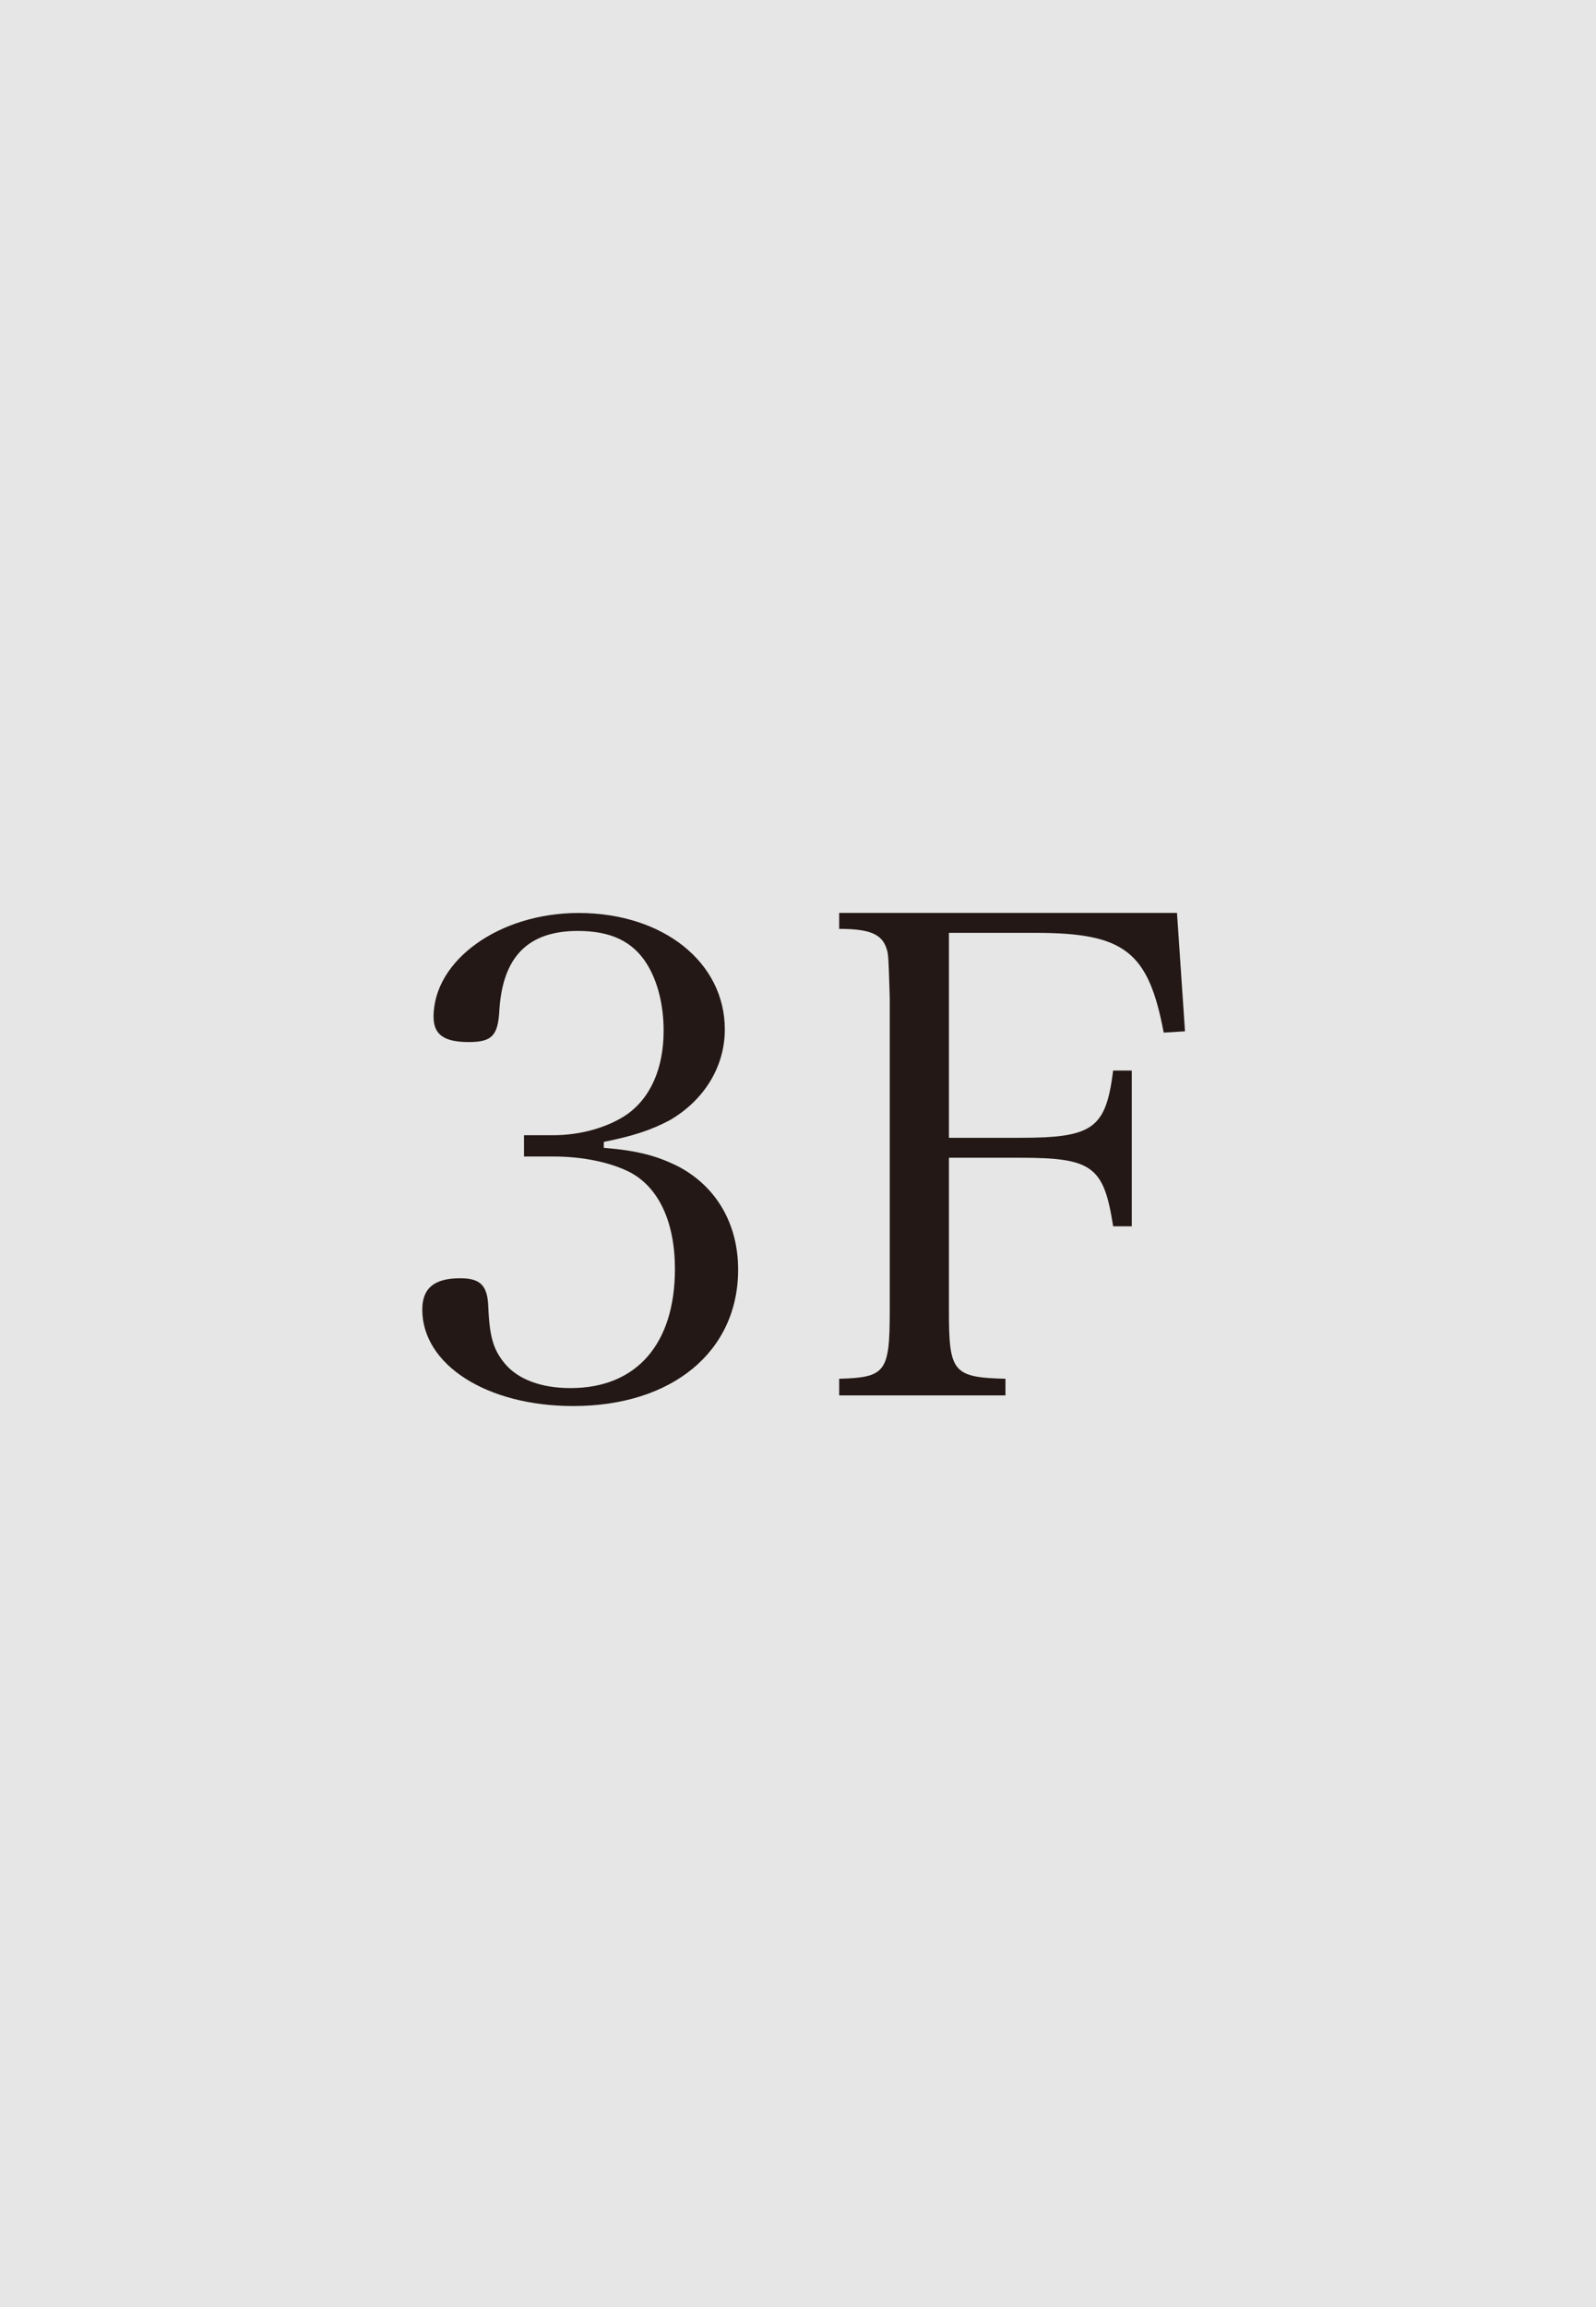 <?xml version="1.0" encoding="UTF-8"?><svg id="_レイヤー_2" xmlns="http://www.w3.org/2000/svg" viewBox="0 0 42.52 61.417"><defs><style>.cls-1{fill:#231815;}.cls-1,.cls-2{stroke-width:0px;}.cls-2{fill:#e6e6e6;}</style></defs><g id="_価格と返済例"><rect class="cls-2" width="42.52" height="61.417"/><path class="cls-1" d="m16.086,30.557c.886.071,1.418.212,1.984.496,1.01.531,1.595,1.523,1.595,2.746,0,2.179-1.754,3.632-4.394,3.632-2.303,0-4.021-1.099-4.021-2.569,0-.567.319-.833,1.01-.833.514,0,.709.178.744.674.035.868.124,1.205.442,1.594.354.426.975.656,1.754.656,1.754,0,2.781-1.17,2.781-3.172,0-1.239-.425-2.16-1.187-2.568-.514-.266-1.258-.425-2.055-.425h-.779v-.567h.779c.708,0,1.417-.194,1.931-.531.655-.443,1.01-1.24,1.01-2.25,0-.69-.159-1.311-.442-1.771-.372-.602-.957-.886-1.843-.886-1.329,0-2.002.69-2.091,2.108-.035.674-.194.85-.814.85-.655,0-.939-.194-.939-.672,0-1.506,1.754-2.764,3.862-2.764,2.25,0,3.897,1.311,3.897,3.1,0,.992-.549,1.878-1.453,2.409-.495.266-.974.425-1.771.585v.159Z"/><path class="cls-1" d="m25.281,34.898c0,1.629.106,1.771,1.506,1.807v.443h-4.43v-.443c1.24-.035,1.347-.178,1.347-1.807v-8.344c-.035-1.135-.035-1.152-.089-1.312-.124-.372-.442-.514-1.258-.514v-.425h9l.213,3.152-.567.035c-.407-2.16-1.045-2.656-3.419-2.656h-2.303v5.456h1.896c1.948,0,2.285-.248,2.479-1.79h.496v4.146h-.496c-.248-1.595-.549-1.825-2.479-1.825h-1.896v4.075Z"/></g></svg>